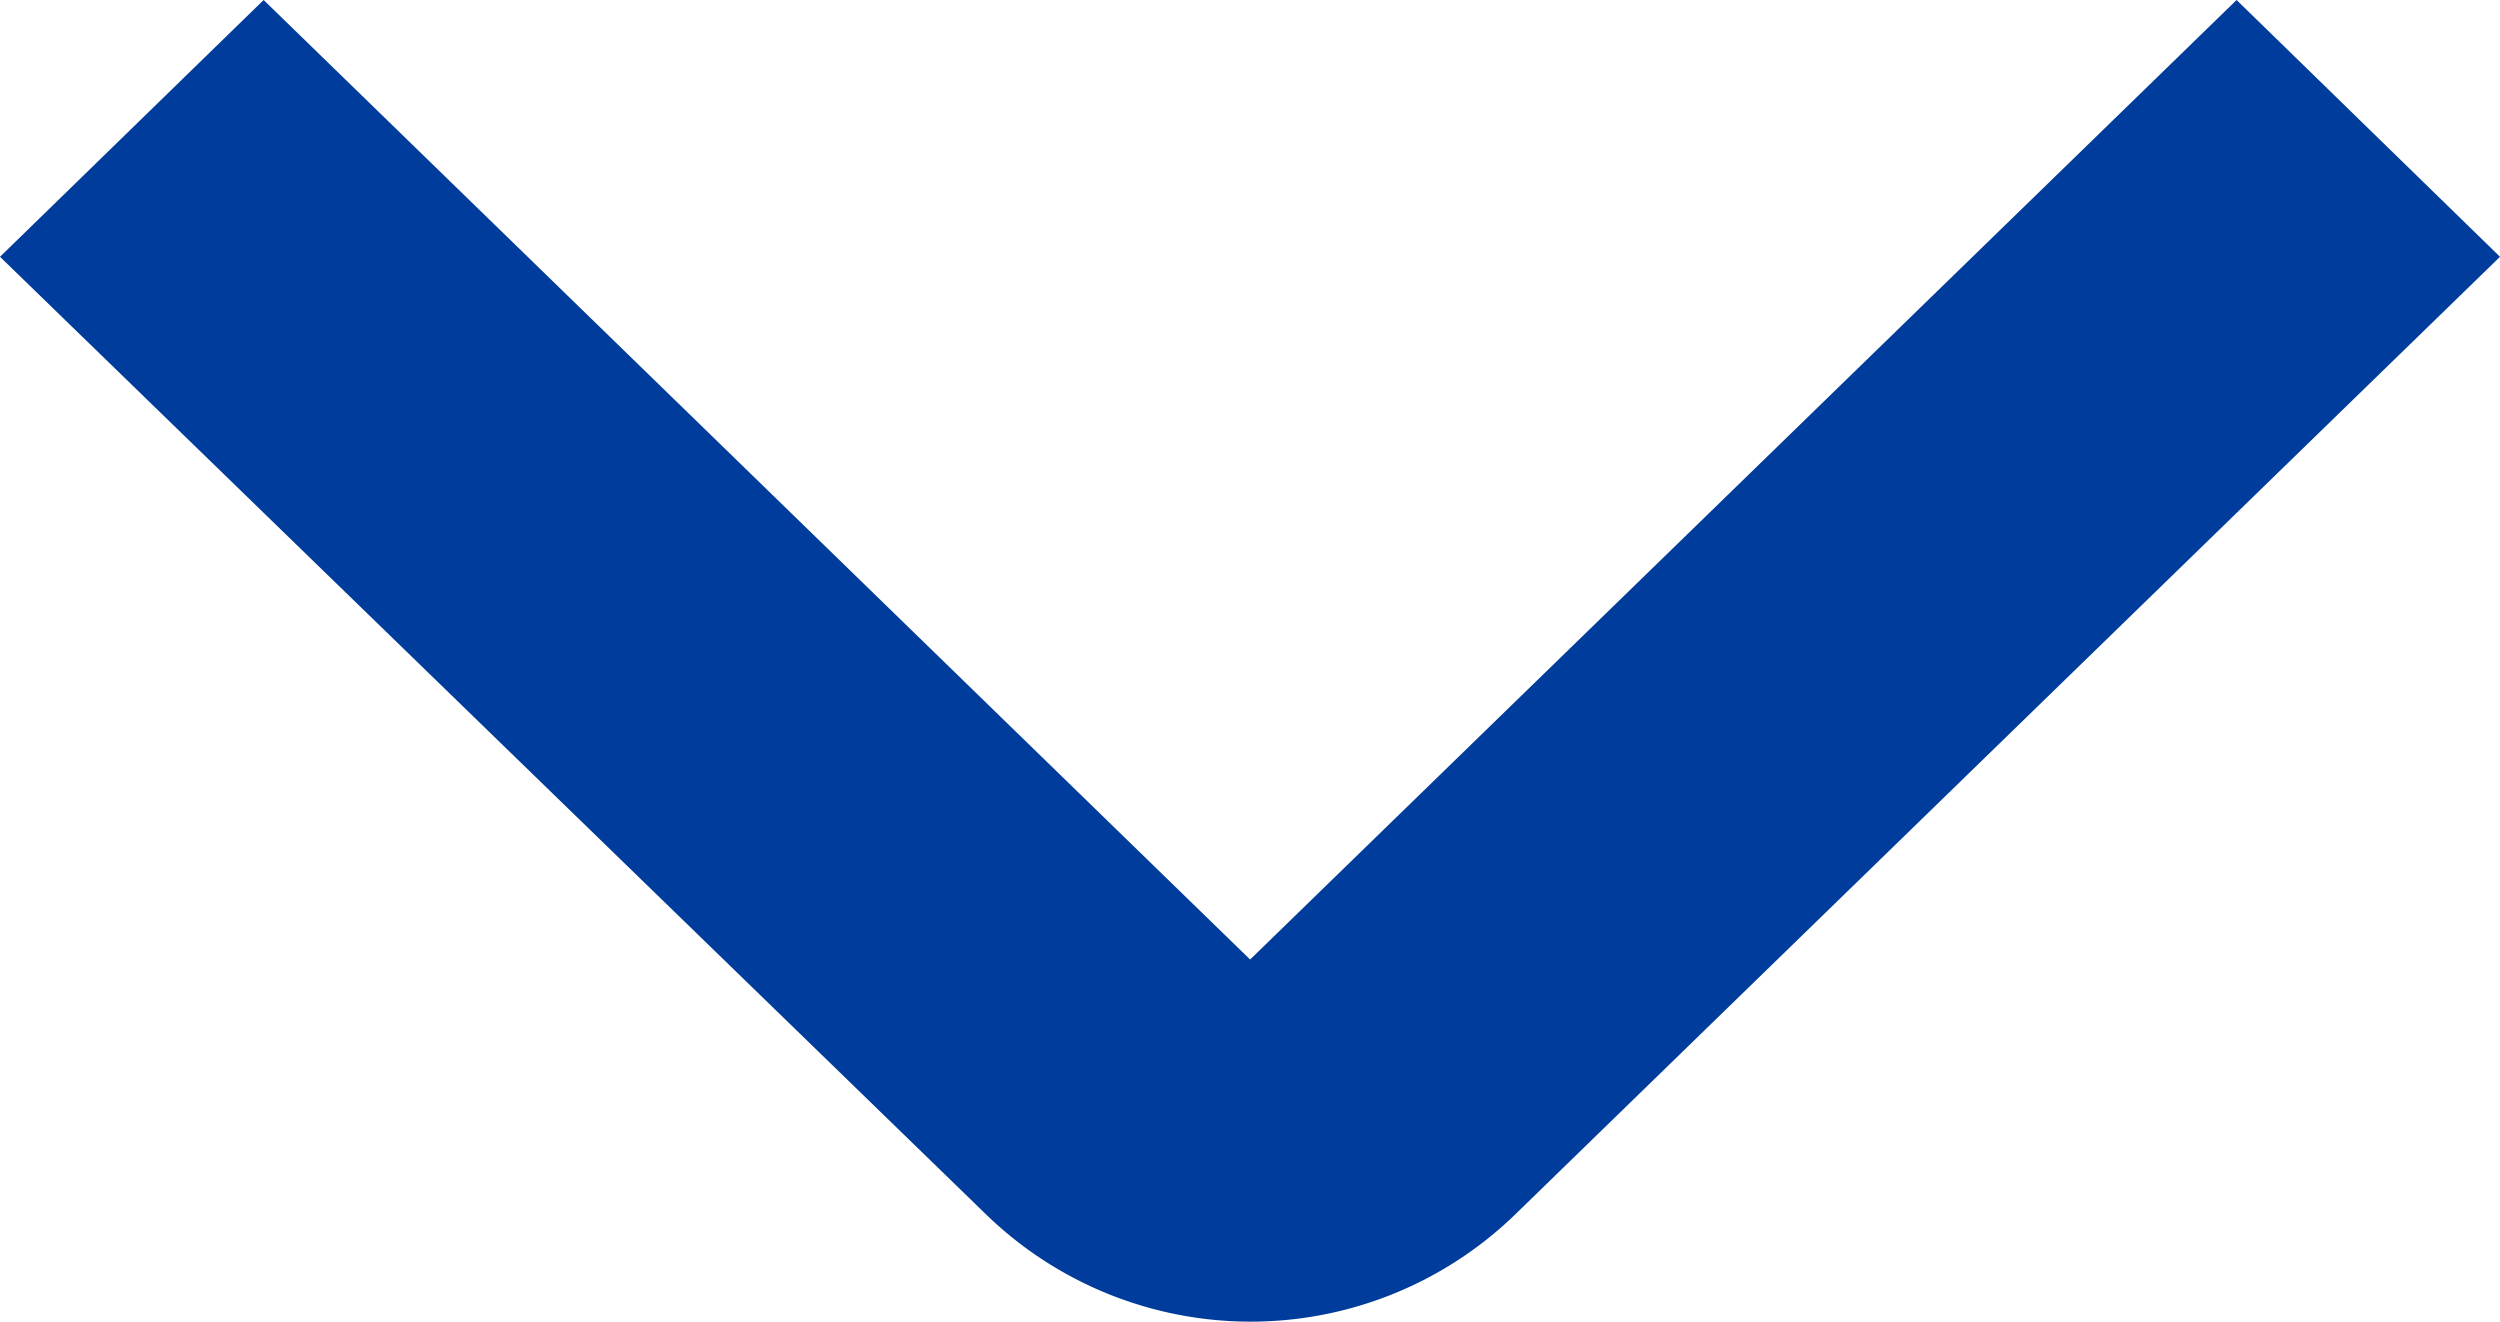 <svg xmlns="http://www.w3.org/2000/svg" width="11.683" height="6.177" viewBox="0 0 11.683 6.177">
  <path id="angle-small-right" d="M10.6,16.976,9.4,15.744l4.484-4.61L9.4,6.524l1.2-1.231L15.08,9.9a1.776,1.776,0,0,1,0,2.463Z" transform="translate(16.976 -9.4) rotate(90)" fill="#003c9b"/>
</svg>
